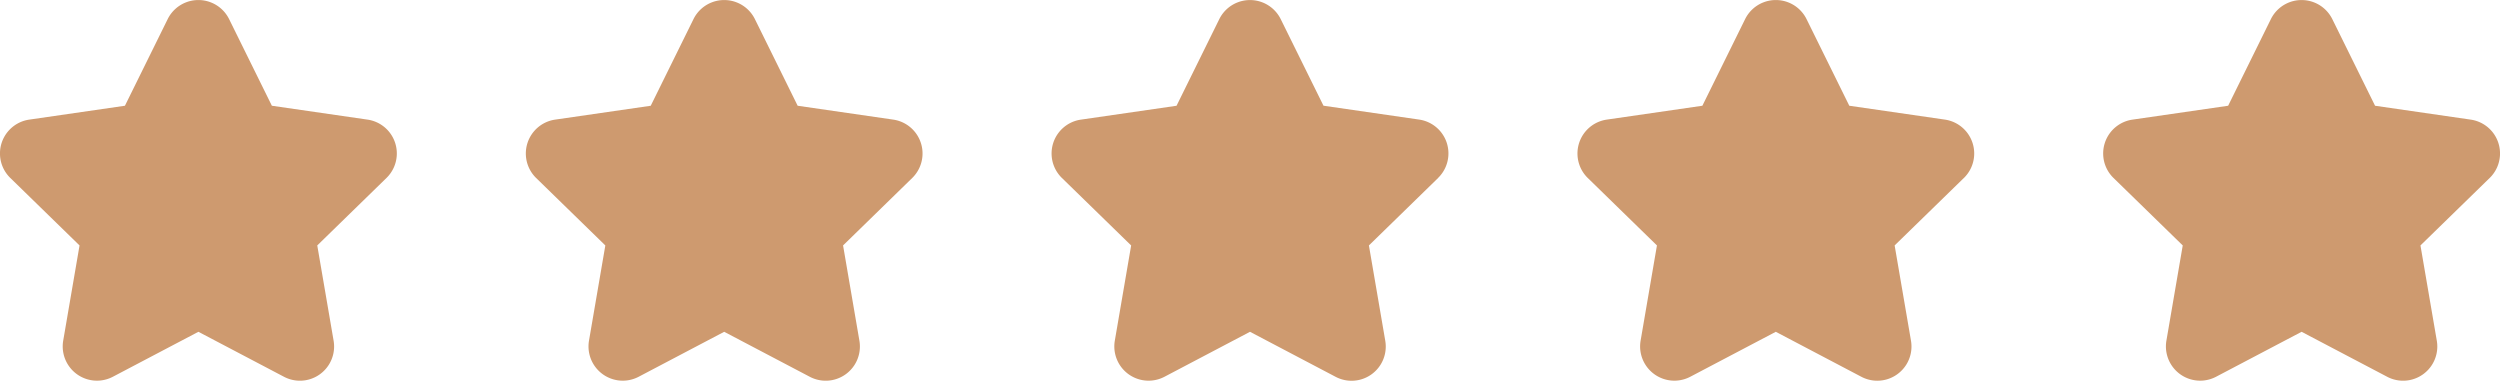 <svg xmlns="http://www.w3.org/2000/svg" viewBox="0 0 2705 411.94"><defs><style>.cls-1{fill:#ce9a6f;}</style></defs><title>stars</title><g id="Capa_2" data-name="Capa 2"><g id="objects"><path class="cls-1" d="M418.11,192.61l-74.83,72.95,17.67,103a37,37,0,0,1-53.77,39.06L214.67,359l-92.51,48.63a37.06,37.06,0,0,1-53.77-39.06l17.67-103L11.22,192.61a37,37,0,0,1,20.54-63.2l103.42-15,46.25-93.72a37.07,37.07,0,0,1,66.47,0l46.25,93.72,103.43,15a37,37,0,0,1,20.53,63.2Z"></path><path class="cls-1" d="M987,192.61,912.2,265.56l17.66,103a37,37,0,0,1-53.77,39.06L783.58,359l-92.5,48.63a37.06,37.06,0,0,1-53.78-39.06l17.67-103-74.84-72.95a37.06,37.06,0,0,1,20.54-63.2l103.43-15,46.25-93.72a37.06,37.06,0,0,1,66.46,0l46.26,93.72,103.43,15A37.05,37.05,0,0,1,987,192.61Z"></path><path class="cls-1" d="M1556,192.61l-74.84,72.95,17.67,103A37,37,0,0,1,1445,407.64L1352.5,359,1260,407.64a37.06,37.06,0,0,1-53.77-39.06l17.67-103-74.84-72.95a37,37,0,0,1,20.54-63.2l103.42-15,46.25-93.72a37.07,37.07,0,0,1,66.47,0L1432,114.37l103.42,15a37,37,0,0,1,20.54,63.2Z"></path><path class="cls-1" d="M2124.86,192.61,2050,265.56l17.67,103a37,37,0,0,1-53.78,39.06L1921.41,359l-92.5,48.63a37.06,37.06,0,0,1-53.77-39.06l17.67-103L1718,192.61a37.06,37.06,0,0,1,20.54-63.2l103.43-15,46.25-93.72a37.07,37.07,0,0,1,66.47,0l46.25,93.72,103.43,15a37.05,37.05,0,0,1,20.53,63.2Z"></path><path class="cls-1" d="M2693.78,192.61l-74.84,72.95,17.67,103a37,37,0,0,1-53.77,39.06L2490.33,359l-92.51,48.63a37.06,37.06,0,0,1-53.77-39.06l17.67-103-74.84-72.95a37,37,0,0,1,20.54-63.2l103.43-15,46.24-93.72a37.07,37.07,0,0,1,66.47,0l46.26,93.72,103.42,15a37,37,0,0,1,20.54,63.2Z"></path></g></g></svg>